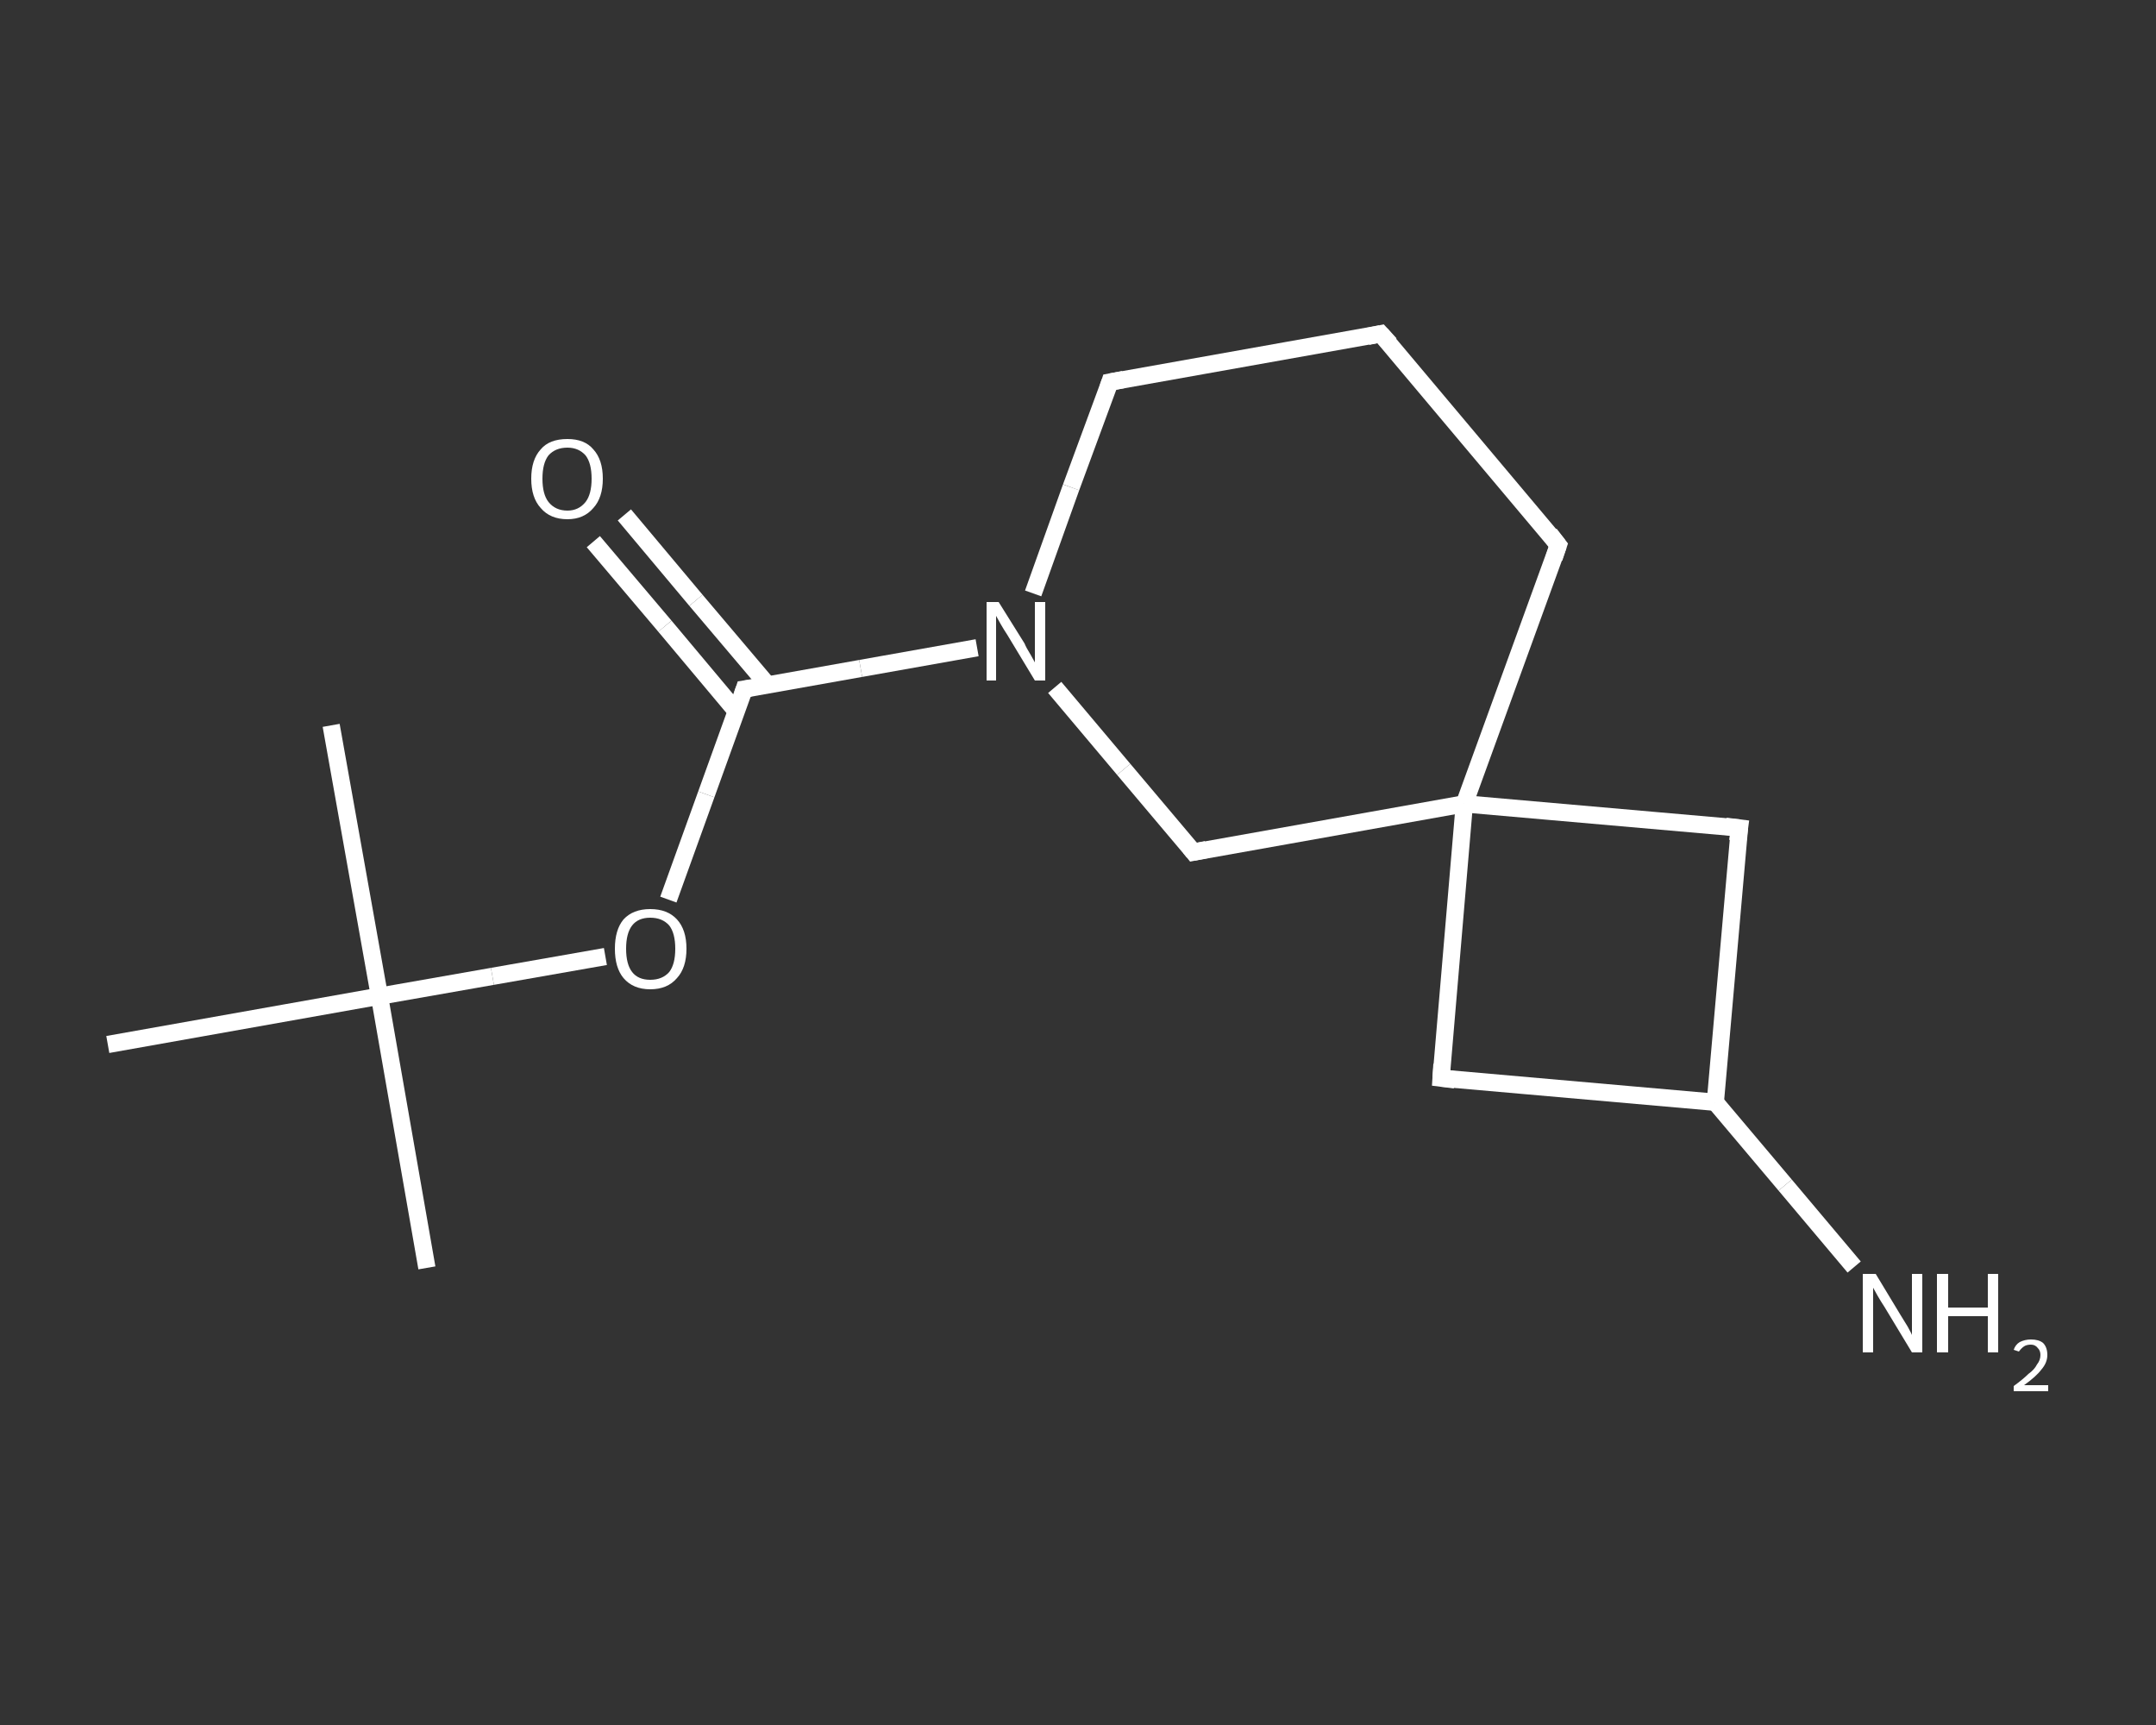 <?xml version='1.0' encoding='iso-8859-1'?>
<svg version='1.1' baseProfile='full'
              xmlns='http://www.w3.org/2000/svg'
                      xmlns:rdkit='http://www.rdkit.org/xml'
                      xmlns:xlink='http://www.w3.org/1999/xlink'
                  xml:space='preserve'
width='250px' height='200px' viewBox='0 0 250 200'>
<rect x="0" y="0" width="250" height="200" fill="#333333" stroke="none"/>
<!-- END OF HEADER -->
<rect style='opacity:1.0;fill:transparent;stroke:none' width='250.0' height='200.0' x='0.0' y='0.0'> </rect>
<path class='bond-0 atom-0 atom-1' d='M 49.5,147.0 L 44.0,115.5' style='fill:none;fill-rule:evenodd;stroke:#FFFFFF;stroke-width:2.0px;stroke-linecap:butt;stroke-linejoin:miter;stroke-opacity:1' />
<path class='bond-1 atom-1 atom-2' d='M 44.0,115.5 L 38.4,84.1' style='fill:none;fill-rule:evenodd;stroke:#FFFFFF;stroke-width:2.0px;stroke-linecap:butt;stroke-linejoin:miter;stroke-opacity:1' />
<path class='bond-2 atom-1 atom-3' d='M 44.0,115.5 L 12.5,121.1' style='fill:none;fill-rule:evenodd;stroke:#FFFFFF;stroke-width:2.0px;stroke-linecap:butt;stroke-linejoin:miter;stroke-opacity:1' />
<path class='bond-3 atom-1 atom-4' d='M 44.0,115.5 L 57.1,113.2' style='fill:none;fill-rule:evenodd;stroke:#FFFFFF;stroke-width:2.0px;stroke-linecap:butt;stroke-linejoin:miter;stroke-opacity:1' />
<path class='bond-3 atom-1 atom-4' d='M 57.1,113.2 L 70.2,110.9' style='fill:none;fill-rule:evenodd;stroke:#FFFFFF;stroke-width:2.0px;stroke-linecap:butt;stroke-linejoin:miter;stroke-opacity:1' />
<path class='bond-4 atom-4 atom-5' d='M 77.5,104.3 L 81.9,92.1' style='fill:none;fill-rule:evenodd;stroke:#FFFFFF;stroke-width:2.0px;stroke-linecap:butt;stroke-linejoin:miter;stroke-opacity:1' />
<path class='bond-4 atom-4 atom-5' d='M 81.9,92.1 L 86.3,79.9' style='fill:none;fill-rule:evenodd;stroke:#FFFFFF;stroke-width:2.0px;stroke-linecap:butt;stroke-linejoin:miter;stroke-opacity:1' />
<path class='bond-5 atom-5 atom-6' d='M 89.0,79.4 L 80.7,69.6' style='fill:none;fill-rule:evenodd;stroke:#FFFFFF;stroke-width:2.0px;stroke-linecap:butt;stroke-linejoin:miter;stroke-opacity:1' />
<path class='bond-5 atom-5 atom-6' d='M 80.7,69.6 L 72.4,59.7' style='fill:none;fill-rule:evenodd;stroke:#FFFFFF;stroke-width:2.0px;stroke-linecap:butt;stroke-linejoin:miter;stroke-opacity:1' />
<path class='bond-5 atom-5 atom-6' d='M 85.4,82.5 L 77.1,72.6' style='fill:none;fill-rule:evenodd;stroke:#FFFFFF;stroke-width:2.0px;stroke-linecap:butt;stroke-linejoin:miter;stroke-opacity:1' />
<path class='bond-5 atom-5 atom-6' d='M 77.1,72.6 L 68.8,62.8' style='fill:none;fill-rule:evenodd;stroke:#FFFFFF;stroke-width:2.0px;stroke-linecap:butt;stroke-linejoin:miter;stroke-opacity:1' />
<path class='bond-6 atom-5 atom-7' d='M 86.3,79.9 L 99.8,77.5' style='fill:none;fill-rule:evenodd;stroke:#FFFFFF;stroke-width:2.0px;stroke-linecap:butt;stroke-linejoin:miter;stroke-opacity:1' />
<path class='bond-6 atom-5 atom-7' d='M 99.8,77.5 L 113.3,75.1' style='fill:none;fill-rule:evenodd;stroke:#FFFFFF;stroke-width:2.0px;stroke-linecap:butt;stroke-linejoin:miter;stroke-opacity:1' />
<path class='bond-7 atom-7 atom-8' d='M 119.8,68.8 L 124.2,56.5' style='fill:none;fill-rule:evenodd;stroke:#FFFFFF;stroke-width:2.0px;stroke-linecap:butt;stroke-linejoin:miter;stroke-opacity:1' />
<path class='bond-7 atom-7 atom-8' d='M 124.2,56.5 L 128.7,44.3' style='fill:none;fill-rule:evenodd;stroke:#FFFFFF;stroke-width:2.0px;stroke-linecap:butt;stroke-linejoin:miter;stroke-opacity:1' />
<path class='bond-8 atom-8 atom-9' d='M 128.7,44.3 L 160.1,38.7' style='fill:none;fill-rule:evenodd;stroke:#FFFFFF;stroke-width:2.0px;stroke-linecap:butt;stroke-linejoin:miter;stroke-opacity:1' />
<path class='bond-9 atom-9 atom-10' d='M 160.1,38.7 L 180.7,63.2' style='fill:none;fill-rule:evenodd;stroke:#FFFFFF;stroke-width:2.0px;stroke-linecap:butt;stroke-linejoin:miter;stroke-opacity:1' />
<path class='bond-10 atom-10 atom-11' d='M 180.7,63.2 L 169.8,93.2' style='fill:none;fill-rule:evenodd;stroke:#FFFFFF;stroke-width:2.0px;stroke-linecap:butt;stroke-linejoin:miter;stroke-opacity:1' />
<path class='bond-11 atom-11 atom-12' d='M 169.8,93.2 L 167.1,125.0' style='fill:none;fill-rule:evenodd;stroke:#FFFFFF;stroke-width:2.0px;stroke-linecap:butt;stroke-linejoin:miter;stroke-opacity:1' />
<path class='bond-12 atom-12 atom-13' d='M 167.1,125.0 L 198.9,127.8' style='fill:none;fill-rule:evenodd;stroke:#FFFFFF;stroke-width:2.0px;stroke-linecap:butt;stroke-linejoin:miter;stroke-opacity:1' />
<path class='bond-13 atom-13 atom-14' d='M 198.9,127.8 L 207.0,137.4' style='fill:none;fill-rule:evenodd;stroke:#FFFFFF;stroke-width:2.0px;stroke-linecap:butt;stroke-linejoin:miter;stroke-opacity:1' />
<path class='bond-13 atom-13 atom-14' d='M 207.0,137.4 L 215.0,146.9' style='fill:none;fill-rule:evenodd;stroke:#FFFFFF;stroke-width:2.0px;stroke-linecap:butt;stroke-linejoin:miter;stroke-opacity:1' />
<path class='bond-14 atom-13 atom-15' d='M 198.9,127.8 L 201.7,96.0' style='fill:none;fill-rule:evenodd;stroke:#FFFFFF;stroke-width:2.0px;stroke-linecap:butt;stroke-linejoin:miter;stroke-opacity:1' />
<path class='bond-15 atom-11 atom-16' d='M 169.8,93.2 L 138.4,98.8' style='fill:none;fill-rule:evenodd;stroke:#FFFFFF;stroke-width:2.0px;stroke-linecap:butt;stroke-linejoin:miter;stroke-opacity:1' />
<path class='bond-16 atom-16 atom-7' d='M 138.4,98.8 L 130.3,89.2' style='fill:none;fill-rule:evenodd;stroke:#FFFFFF;stroke-width:2.0px;stroke-linecap:butt;stroke-linejoin:miter;stroke-opacity:1' />
<path class='bond-16 atom-16 atom-7' d='M 130.3,89.2 L 122.3,79.7' style='fill:none;fill-rule:evenodd;stroke:#FFFFFF;stroke-width:2.0px;stroke-linecap:butt;stroke-linejoin:miter;stroke-opacity:1' />
<path class='bond-17 atom-15 atom-11' d='M 201.7,96.0 L 169.8,93.2' style='fill:none;fill-rule:evenodd;stroke:#FFFFFF;stroke-width:2.0px;stroke-linecap:butt;stroke-linejoin:miter;stroke-opacity:1' />
<path d='M 86.1,80.5 L 86.3,79.9 L 87.0,79.8' style='fill:none;stroke:#FFFFFF;stroke-width:2.0px;stroke-linecap:butt;stroke-linejoin:miter;stroke-opacity:1;' />
<path d='M 128.5,44.9 L 128.7,44.3 L 130.3,44.0' style='fill:none;stroke:#FFFFFF;stroke-width:2.0px;stroke-linecap:butt;stroke-linejoin:miter;stroke-opacity:1;' />
<path d='M 158.6,39.0 L 160.1,38.7 L 161.2,39.9' style='fill:none;stroke:#FFFFFF;stroke-width:2.0px;stroke-linecap:butt;stroke-linejoin:miter;stroke-opacity:1;' />
<path d='M 179.7,61.9 L 180.7,63.2 L 180.2,64.7' style='fill:none;stroke:#FFFFFF;stroke-width:2.0px;stroke-linecap:butt;stroke-linejoin:miter;stroke-opacity:1;' />
<path d='M 167.2,123.4 L 167.1,125.0 L 168.7,125.2' style='fill:none;stroke:#FFFFFF;stroke-width:2.0px;stroke-linecap:butt;stroke-linejoin:miter;stroke-opacity:1;' />
<path d='M 201.5,97.5 L 201.7,96.0 L 200.1,95.8' style='fill:none;stroke:#FFFFFF;stroke-width:2.0px;stroke-linecap:butt;stroke-linejoin:miter;stroke-opacity:1;' />
<path d='M 139.9,98.5 L 138.4,98.8 L 138.0,98.3' style='fill:none;stroke:#FFFFFF;stroke-width:2.0px;stroke-linecap:butt;stroke-linejoin:miter;stroke-opacity:1;' />
<path class='atom-4' d='M 71.3 110.0
Q 71.3 107.8, 72.3 106.6
Q 73.4 105.4, 75.4 105.4
Q 77.4 105.4, 78.5 106.6
Q 79.6 107.8, 79.6 110.0
Q 79.6 112.2, 78.5 113.4
Q 77.4 114.7, 75.4 114.7
Q 73.4 114.7, 72.3 113.4
Q 71.3 112.2, 71.3 110.0
M 75.4 113.6
Q 76.8 113.6, 77.6 112.7
Q 78.3 111.8, 78.3 110.0
Q 78.3 108.2, 77.6 107.3
Q 76.8 106.4, 75.4 106.4
Q 74.0 106.4, 73.3 107.3
Q 72.6 108.2, 72.6 110.0
Q 72.6 111.8, 73.3 112.7
Q 74.0 113.6, 75.4 113.6
' fill='#FFFFFF'/>
<path class='atom-6' d='M 61.6 55.5
Q 61.6 53.3, 62.7 52.1
Q 63.7 50.9, 65.8 50.9
Q 67.8 50.9, 68.8 52.1
Q 69.9 53.3, 69.9 55.5
Q 69.9 57.7, 68.8 58.9
Q 67.7 60.2, 65.8 60.2
Q 63.8 60.2, 62.7 58.9
Q 61.6 57.7, 61.6 55.5
M 65.8 59.2
Q 67.1 59.2, 67.9 58.2
Q 68.6 57.3, 68.6 55.5
Q 68.6 53.7, 67.9 52.8
Q 67.1 51.9, 65.8 51.9
Q 64.4 51.9, 63.6 52.8
Q 62.9 53.7, 62.9 55.5
Q 62.9 57.3, 63.6 58.2
Q 64.4 59.2, 65.8 59.2
' fill='#FFFFFF'/>
<path class='atom-7' d='M 115.8 69.8
L 118.8 74.6
Q 119.0 75.1, 119.5 75.9
Q 120.0 76.8, 120.0 76.8
L 120.0 69.8
L 121.2 69.8
L 121.2 78.9
L 120.0 78.9
L 116.8 73.6
Q 116.4 73.0, 116.0 72.3
Q 115.6 71.6, 115.5 71.4
L 115.5 78.9
L 114.4 78.9
L 114.4 69.8
L 115.8 69.8
' fill='#FFFFFF'/>
<path class='atom-14' d='M 217.5 147.7
L 220.4 152.5
Q 220.7 153.0, 221.2 153.8
Q 221.7 154.7, 221.7 154.8
L 221.7 147.7
L 222.9 147.7
L 222.9 156.8
L 221.7 156.8
L 218.5 151.5
Q 218.1 150.9, 217.7 150.2
Q 217.3 149.5, 217.2 149.3
L 217.2 156.8
L 216.0 156.8
L 216.0 147.7
L 217.5 147.7
' fill='#FFFFFF'/>
<path class='atom-14' d='M 224.6 147.7
L 225.9 147.7
L 225.9 151.6
L 230.5 151.6
L 230.5 147.7
L 231.7 147.7
L 231.7 156.8
L 230.5 156.8
L 230.5 152.6
L 225.9 152.6
L 225.9 156.8
L 224.6 156.8
L 224.6 147.7
' fill='#FFFFFF'/>
<path class='atom-14' d='M 233.5 156.5
Q 233.7 155.9, 234.2 155.6
Q 234.8 155.3, 235.5 155.3
Q 236.4 155.3, 236.9 155.7
Q 237.4 156.2, 237.4 157.1
Q 237.4 158.0, 236.7 158.8
Q 236.1 159.6, 234.7 160.6
L 237.5 160.6
L 237.5 161.3
L 233.5 161.3
L 233.5 160.7
Q 234.6 159.9, 235.2 159.3
Q 235.9 158.8, 236.2 158.2
Q 236.6 157.7, 236.6 157.1
Q 236.6 156.6, 236.3 156.3
Q 236.0 155.9, 235.5 155.9
Q 235.0 155.9, 234.7 156.1
Q 234.4 156.3, 234.1 156.7
L 233.5 156.5
' fill='#FFFFFF'/>
</svg>
